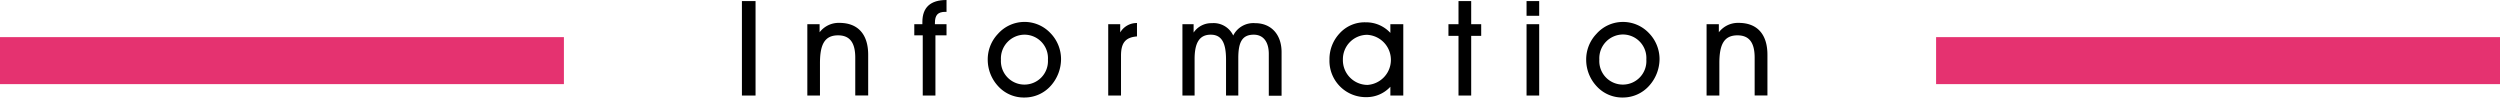 <svg height="20.75" viewBox="0 0 532 20.75" width="532" xmlns="http://www.w3.org/2000/svg"><path d="m157.88 20.33v-20.1h2.9v20.1z"/><path d="m171.8 20.33v-15.18h2.61v1.72a5.1 5.1 0 0 1 4.22-2c3.9 0 6.12 2.38 6.12 6.79v8.65h-2.75v-8.04c0-3.19-1.16-4.75-3.66-4.75-2.89 0-3.85 2-3.85 5.91v6.9z"/><path d="m196.36 20.33v-12.81h-1.8v-2.37h1.72v-.46c0-3.11 1.72-4.69 5.14-4.69v2.52h-.22c-1.63 0-2.25.67-2.25 2.4v.23h2.47v2.37h-2.36v12.81z"/><path d="m212.36 7.21a7.57 7.57 0 0 1 11.13-.21 7.94 7.94 0 0 1 2.3 5.54 8.54 8.54 0 0 1 -2.11 5.63 7.45 7.45 0 0 1 -5.68 2.58 7.37 7.37 0 0 1 -5.56-2.37 8.3 8.3 0 0 1 -2.25-5.63 7.88 7.88 0 0 1 2.17-5.54zm5.64 10.79a5 5 0 0 0 5-5.3 5 5 0 0 0 -5-5.32 5.06 5.06 0 0 0 -5 5.34 5 5 0 0 0 5 5.28z"/><path d="m235.83 20.33v-15.18h2.55v1.75a4.07 4.07 0 0 1 3.57-2v2.85c-2.55.2-3.4 1.47-3.4 4.13v8.45z"/><path d="m257.64 7.38c-2.39 0-3.43 1.72-3.43 5.17v7.78h-2.59v-15.18h2.38v1.78a4.54 4.54 0 0 1 3.88-2 4.6 4.6 0 0 1 4.55 2.63 4.79 4.79 0 0 1 4.67-2.63c3.32 0 5.62 2.32 5.62 6.17v9.27h-2.72v-8.89c0-2.63-1.21-4.1-3.2-4.1-2.5 0-3.29 1.64-3.29 5v7.95h-2.61v-7.66c0-3.51-.9-5.29-3.26-5.29z"/><path d="m295.87 18.46a6.86 6.86 0 0 1 -5.06 2.21 7.73 7.73 0 0 1 -7.9-8 8 8 0 0 1 2.16-5.57 7.18 7.18 0 0 1 5.57-2.35 7 7 0 0 1 5.23 2.25v-1.85h2.75v15.18h-2.75zm-4.87-.39a5.34 5.34 0 0 0 -.06-10.66 5.18 5.18 0 0 0 -5.17 5.23 5.26 5.26 0 0 0 5.23 5.43z"/><path d="m310.37 7.63h-2.14v-2.48h2.14v-4.92h2.7v4.92h2.13v2.48h-2.13v12.7h-2.7z"/><path d="m324.85 3.36v-3.13h2.69v3.13zm0 1.79h2.69v15.18h-2.69z"/><path d="m339.72 7.21a7.51 7.51 0 0 1 5.53-2.54 7.59 7.59 0 0 1 5.6 2.33 7.94 7.94 0 0 1 2.3 5.54 8.54 8.54 0 0 1 -2.15 5.64 7.47 7.47 0 0 1 -5.65 2.57 7.37 7.37 0 0 1 -5.56-2.37 8.26 8.26 0 0 1 -2.25-5.63 7.88 7.88 0 0 1 2.18-5.54zm5.67 10.79a5 5 0 0 0 4.95-5.34 5 5 0 0 0 -5-5.32 5.06 5.06 0 0 0 -5 5.34 5 5 0 0 0 5.05 5.32z"/><path d="m363.16 20.33v-15.18h2.61v1.72a5.11 5.11 0 0 1 4.22-2c3.9 0 6.12 2.38 6.12 6.79v8.65h-2.72v-8.04c0-3.19-1.15-4.75-3.66-4.75-2.89 0-3.85 2-3.85 5.91v6.9z"/><g fill="#e53270"><path d="m0 7.9h120v10h-120z"/><path d="m412 7.9h120v10h-120z"/></g></svg>